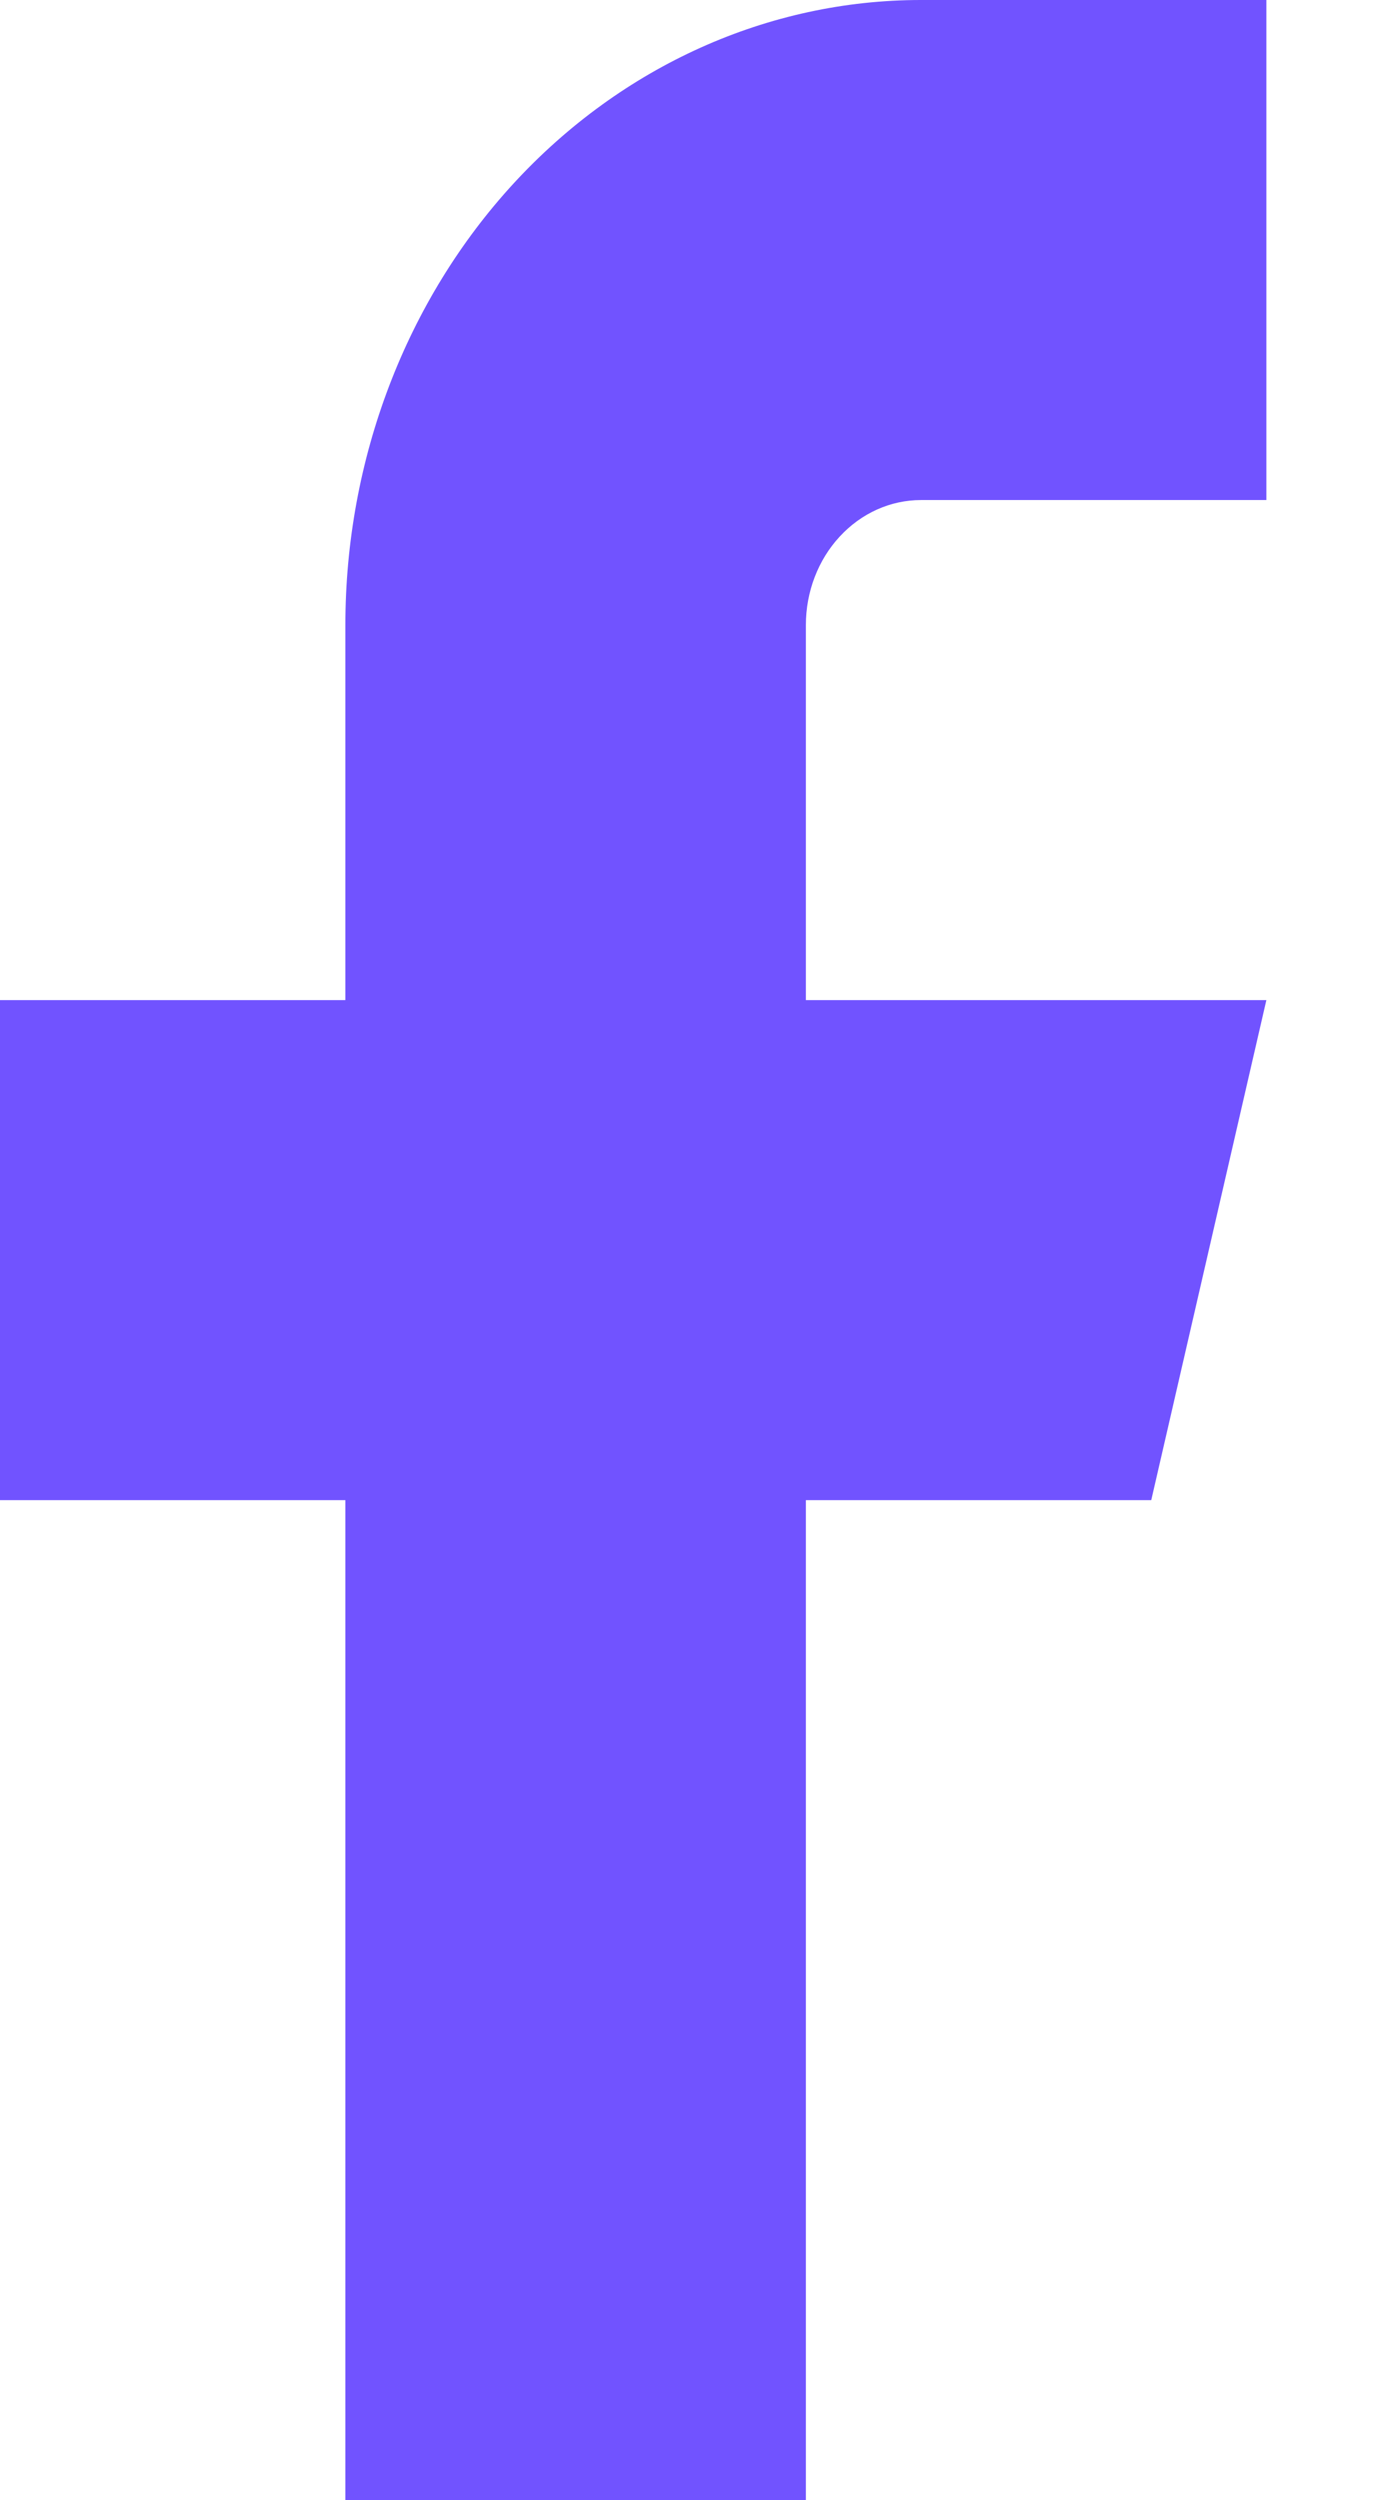<svg width="11" height="20" viewBox="0 0 11 20" fill="none" xmlns="http://www.w3.org/2000/svg">
<path d="M7.368 0C6.147 0 4.976 0.527 4.112 1.464C3.248 2.402 2.763 3.674 2.763 5V8H0V12H2.763V20H6.447V12H9.21L10.131 8H6.447V5C6.447 4.735 6.544 4.48 6.717 4.293C6.89 4.105 7.124 4 7.368 4H10.131V0H7.368Z" fill="#7153FF"/>
</svg>
